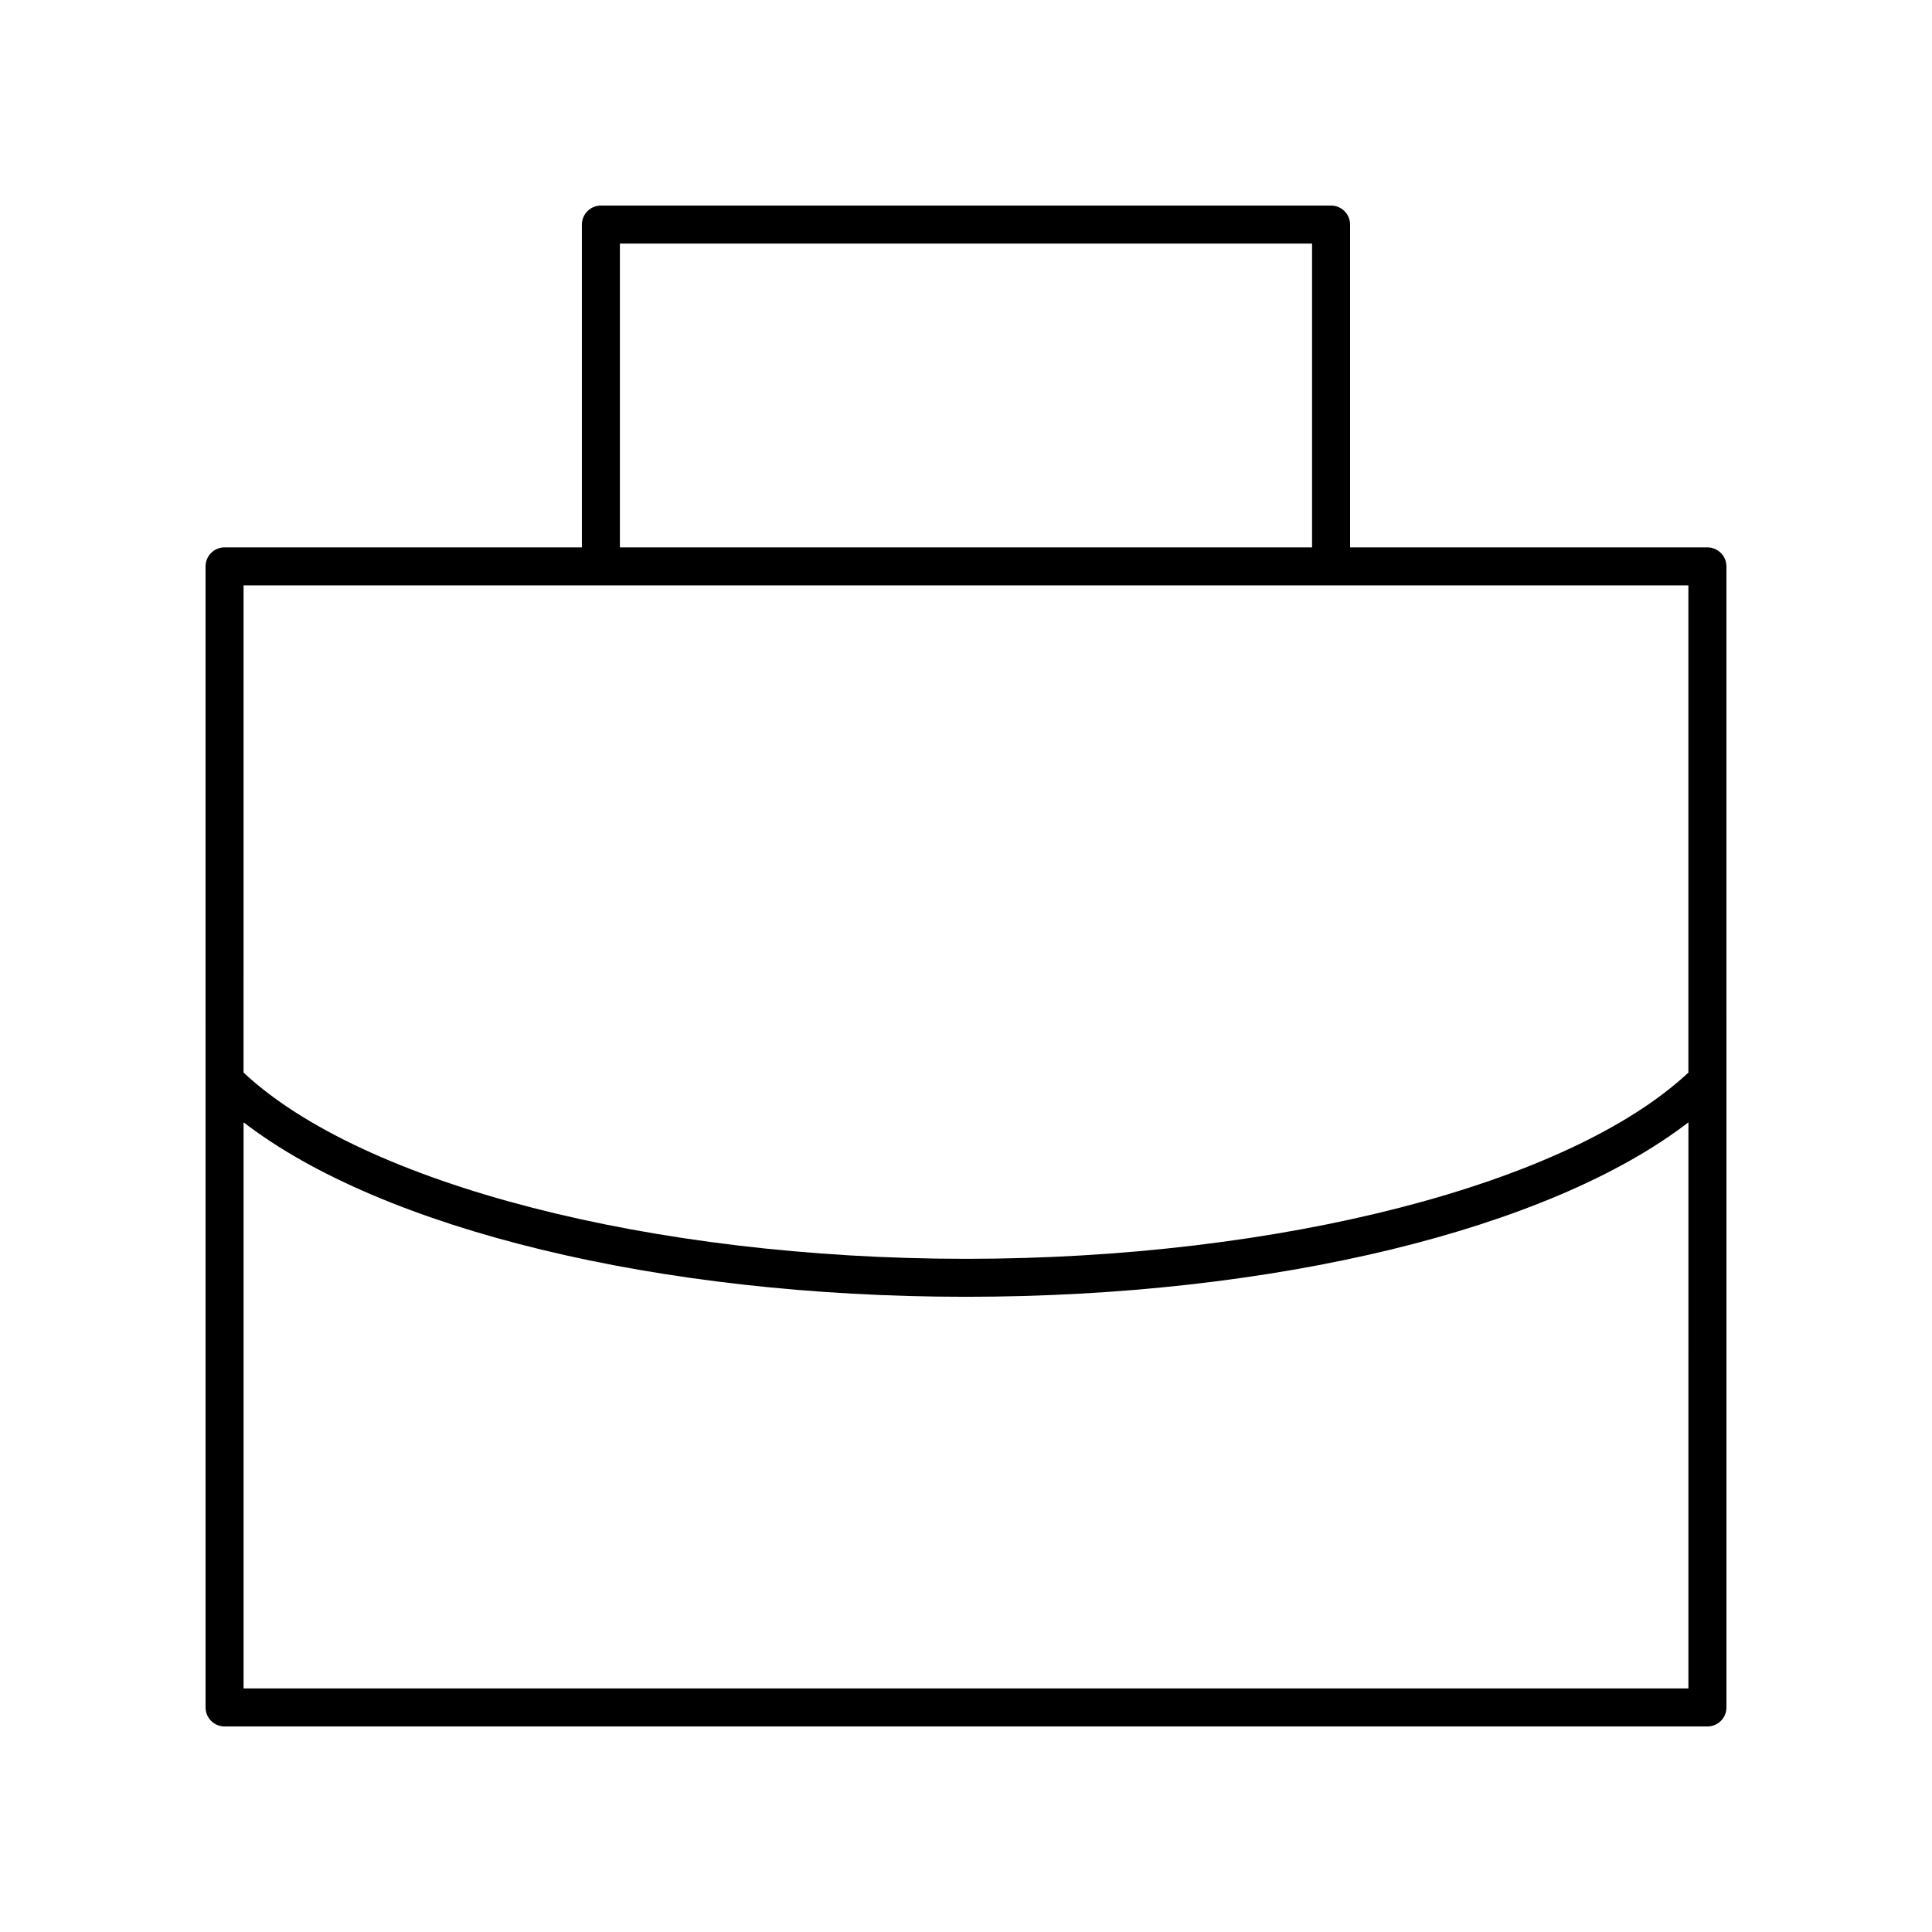 <?xml version="1.0" encoding="UTF-8"?>
<!-- The Best Svg Icon site in the world: iconSvg.co, Visit us! https://iconsvg.co -->
<svg fill="#000000" width="800px" height="800px" version="1.1" viewBox="144 144 512 512" xmlns="http://www.w3.org/2000/svg">
 <path d="m596.48 289.06h-94.695v-85.547c0-2.781-2.254-5.039-5.039-5.039l-193.5 0.004c-2.785 0-5.039 2.254-5.039 5.039v85.543h-94.695c-2.785 0-5.039 2.254-5.039 5.039l0.004 302.39c0 2.781 2.254 5.039 5.039 5.039h392.97c2.785 0 5.039-2.254 5.039-5.039l-0.004-302.39c0-2.781-2.254-5.035-5.039-5.035zm-288.2-80.508h183.43v80.508h-183.43zm283.16 90.582v129.11c-31.586 29.559-108.08 49.355-191.45 49.355s-159.86-19.797-191.45-49.355l0.004-129.11zm-382.89 292.31v-150.02c36.73 28.312 109.85 46.238 191.45 46.238s154.72-17.926 191.45-46.238l-0.004 150.02z"/>
</svg>